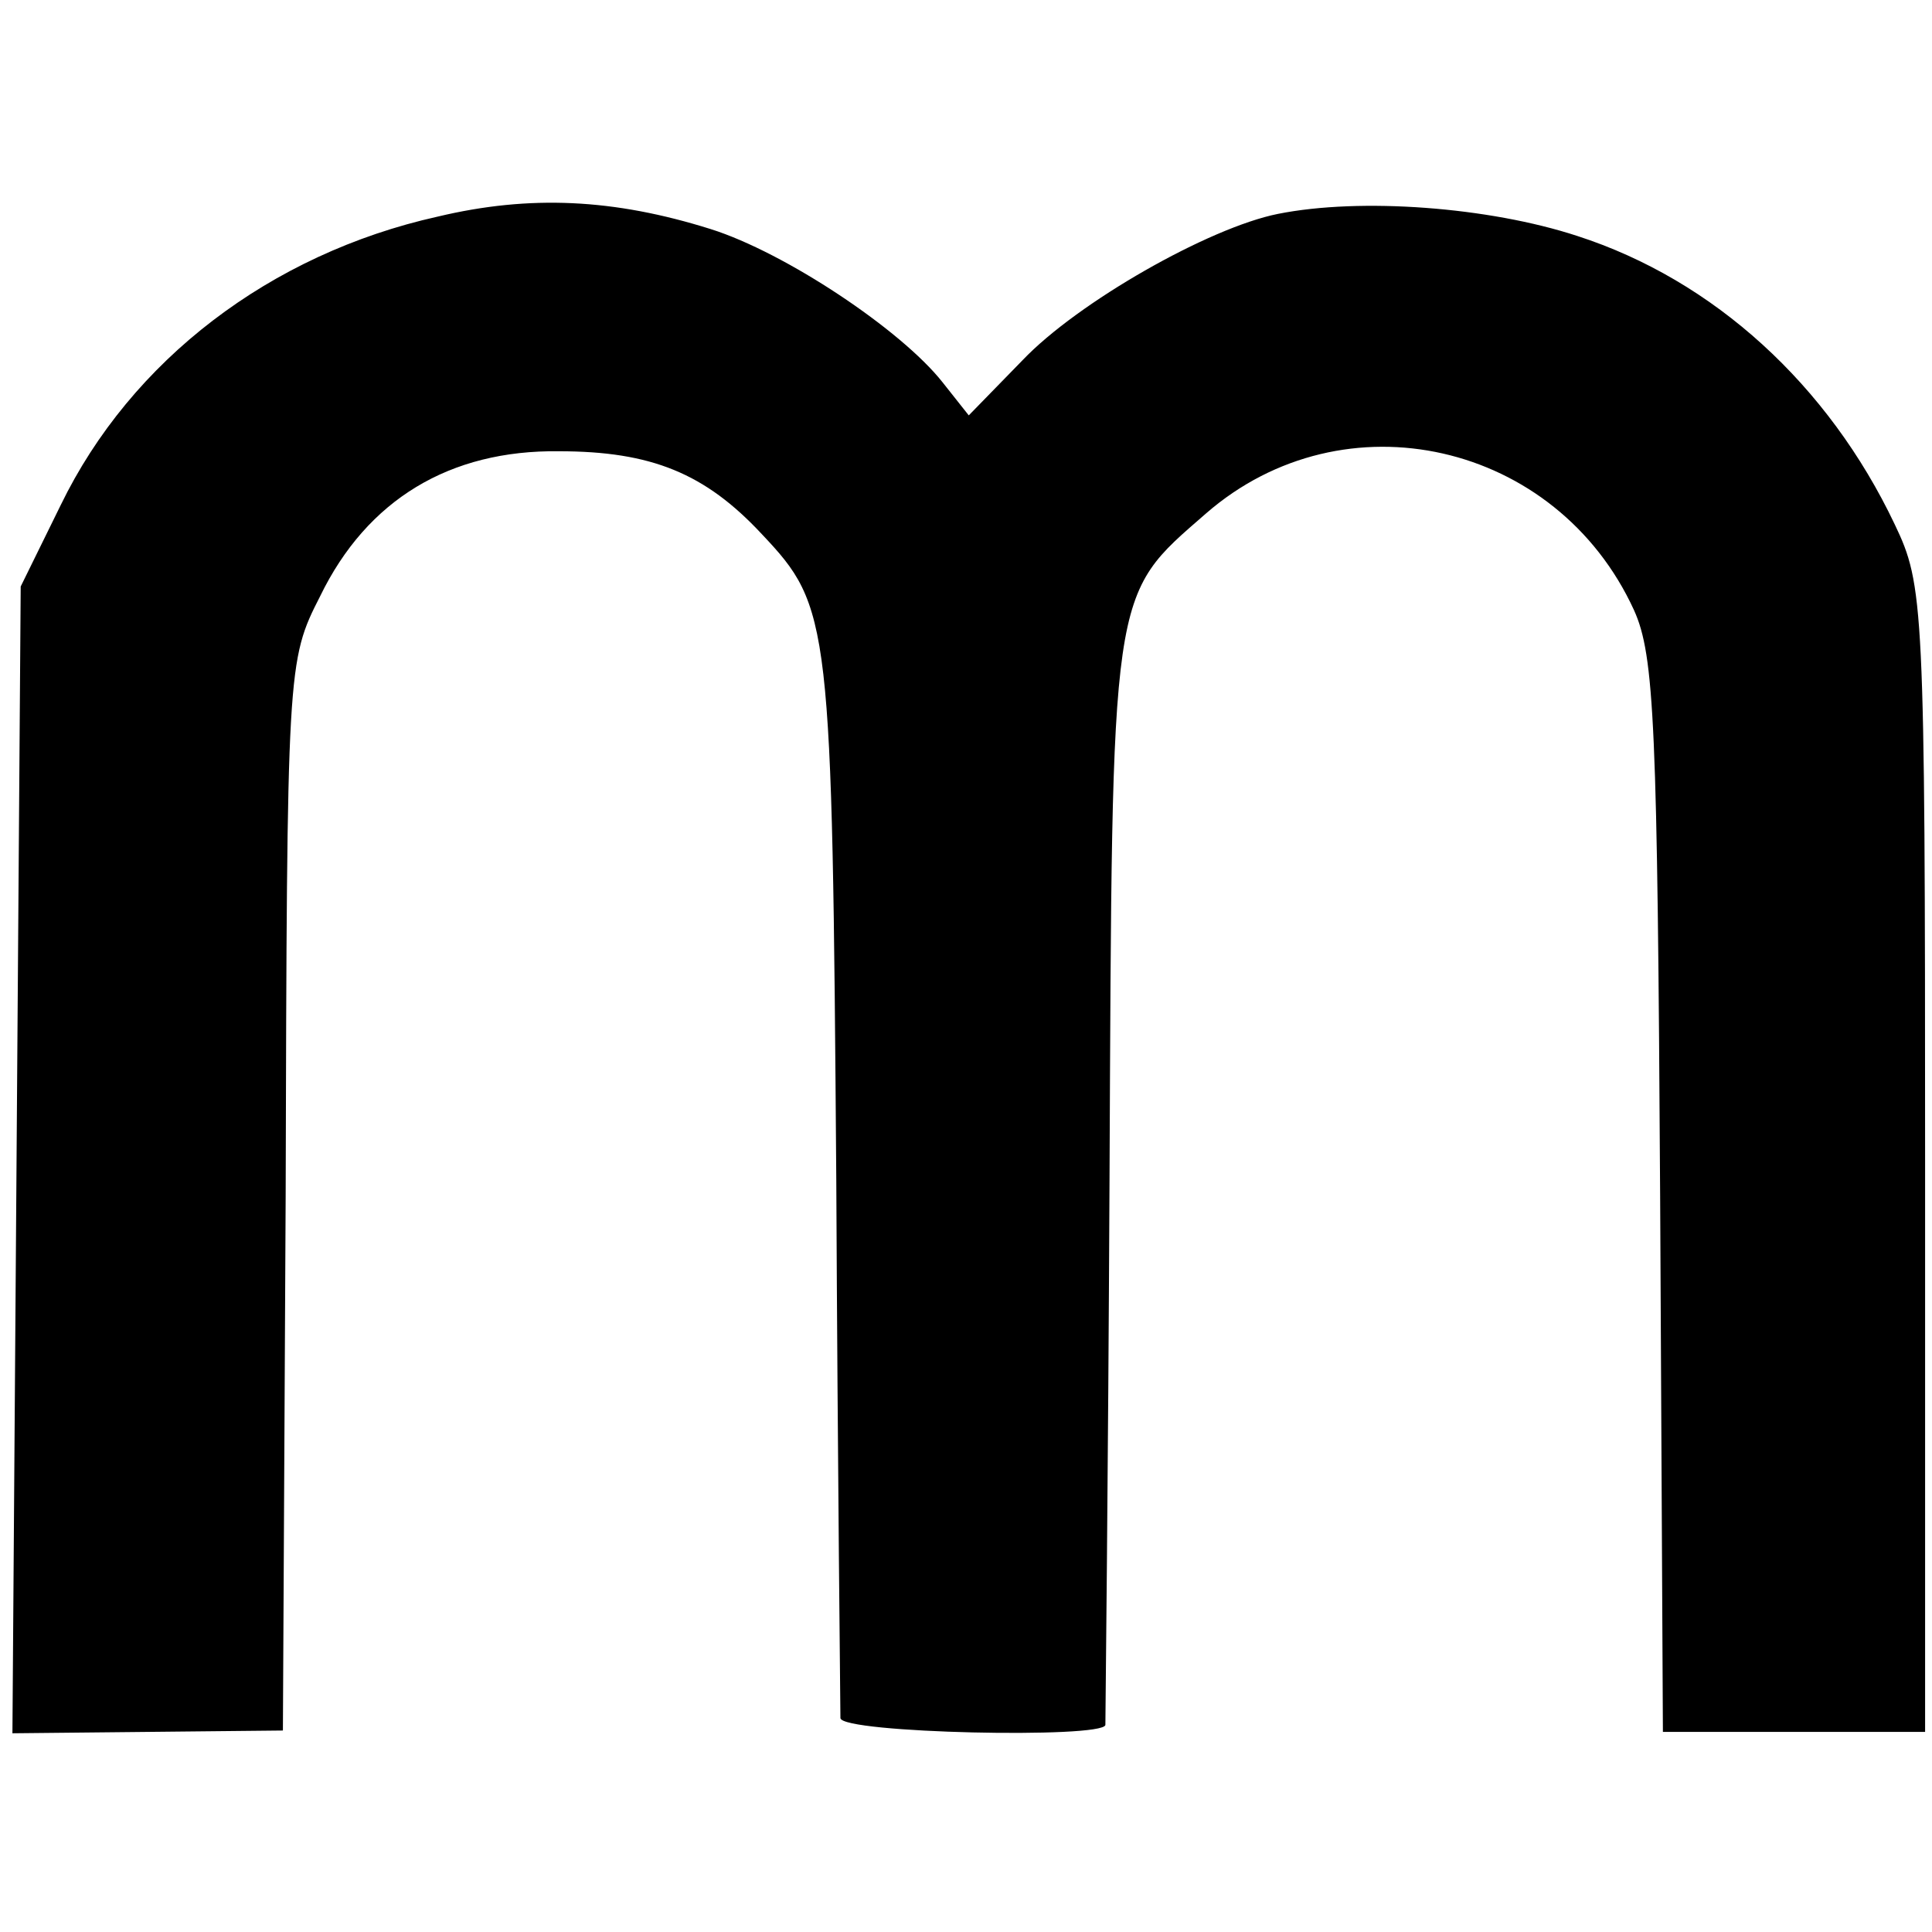 <?xml version="1.0" standalone="no"?>
<!DOCTYPE svg PUBLIC "-//W3C//DTD SVG 20010904//EN"
 "http://www.w3.org/TR/2001/REC-SVG-20010904/DTD/svg10.dtd">
<svg version="1.0" xmlns="http://www.w3.org/2000/svg"
 width="140pt" height="140pt" viewBox="0 0 140 140"
 preserveAspectRatio="xMidYMid meet">
<g transform="translate(0,140) scale(0.1,-0.1)"
fill="#000000" stroke="none">
<path d="M317 1243 c-121 -27 -222 -104 -273 -209 l-29 -59 -3 -415 -3 -416
98 1 98 1 2 387 c1 385 1 388 25 435 34 70 94 106 173 105 67 0 106 -16 147
-60 50 -53 51 -62 54 -468 1 -209 3 -385 3 -390 1 -11 190 -15 192 -5 0 3 2
181 3 395 2 433 0 422 70 483 100 87 254 52 310 -70 15 -33 17 -84 19 -425 l2
-388 95 0 95 0 0 415 c0 403 -1 416 -22 460 -48 101 -131 177 -230 209 -64 21
-157 28 -217 16 -50 -10 -145 -64 -185 -106 l-39 -40 -19 24 c-30 38 -114 94
-168 111 -70 22 -131 25 -198 9z"/>
</g>
</svg>
